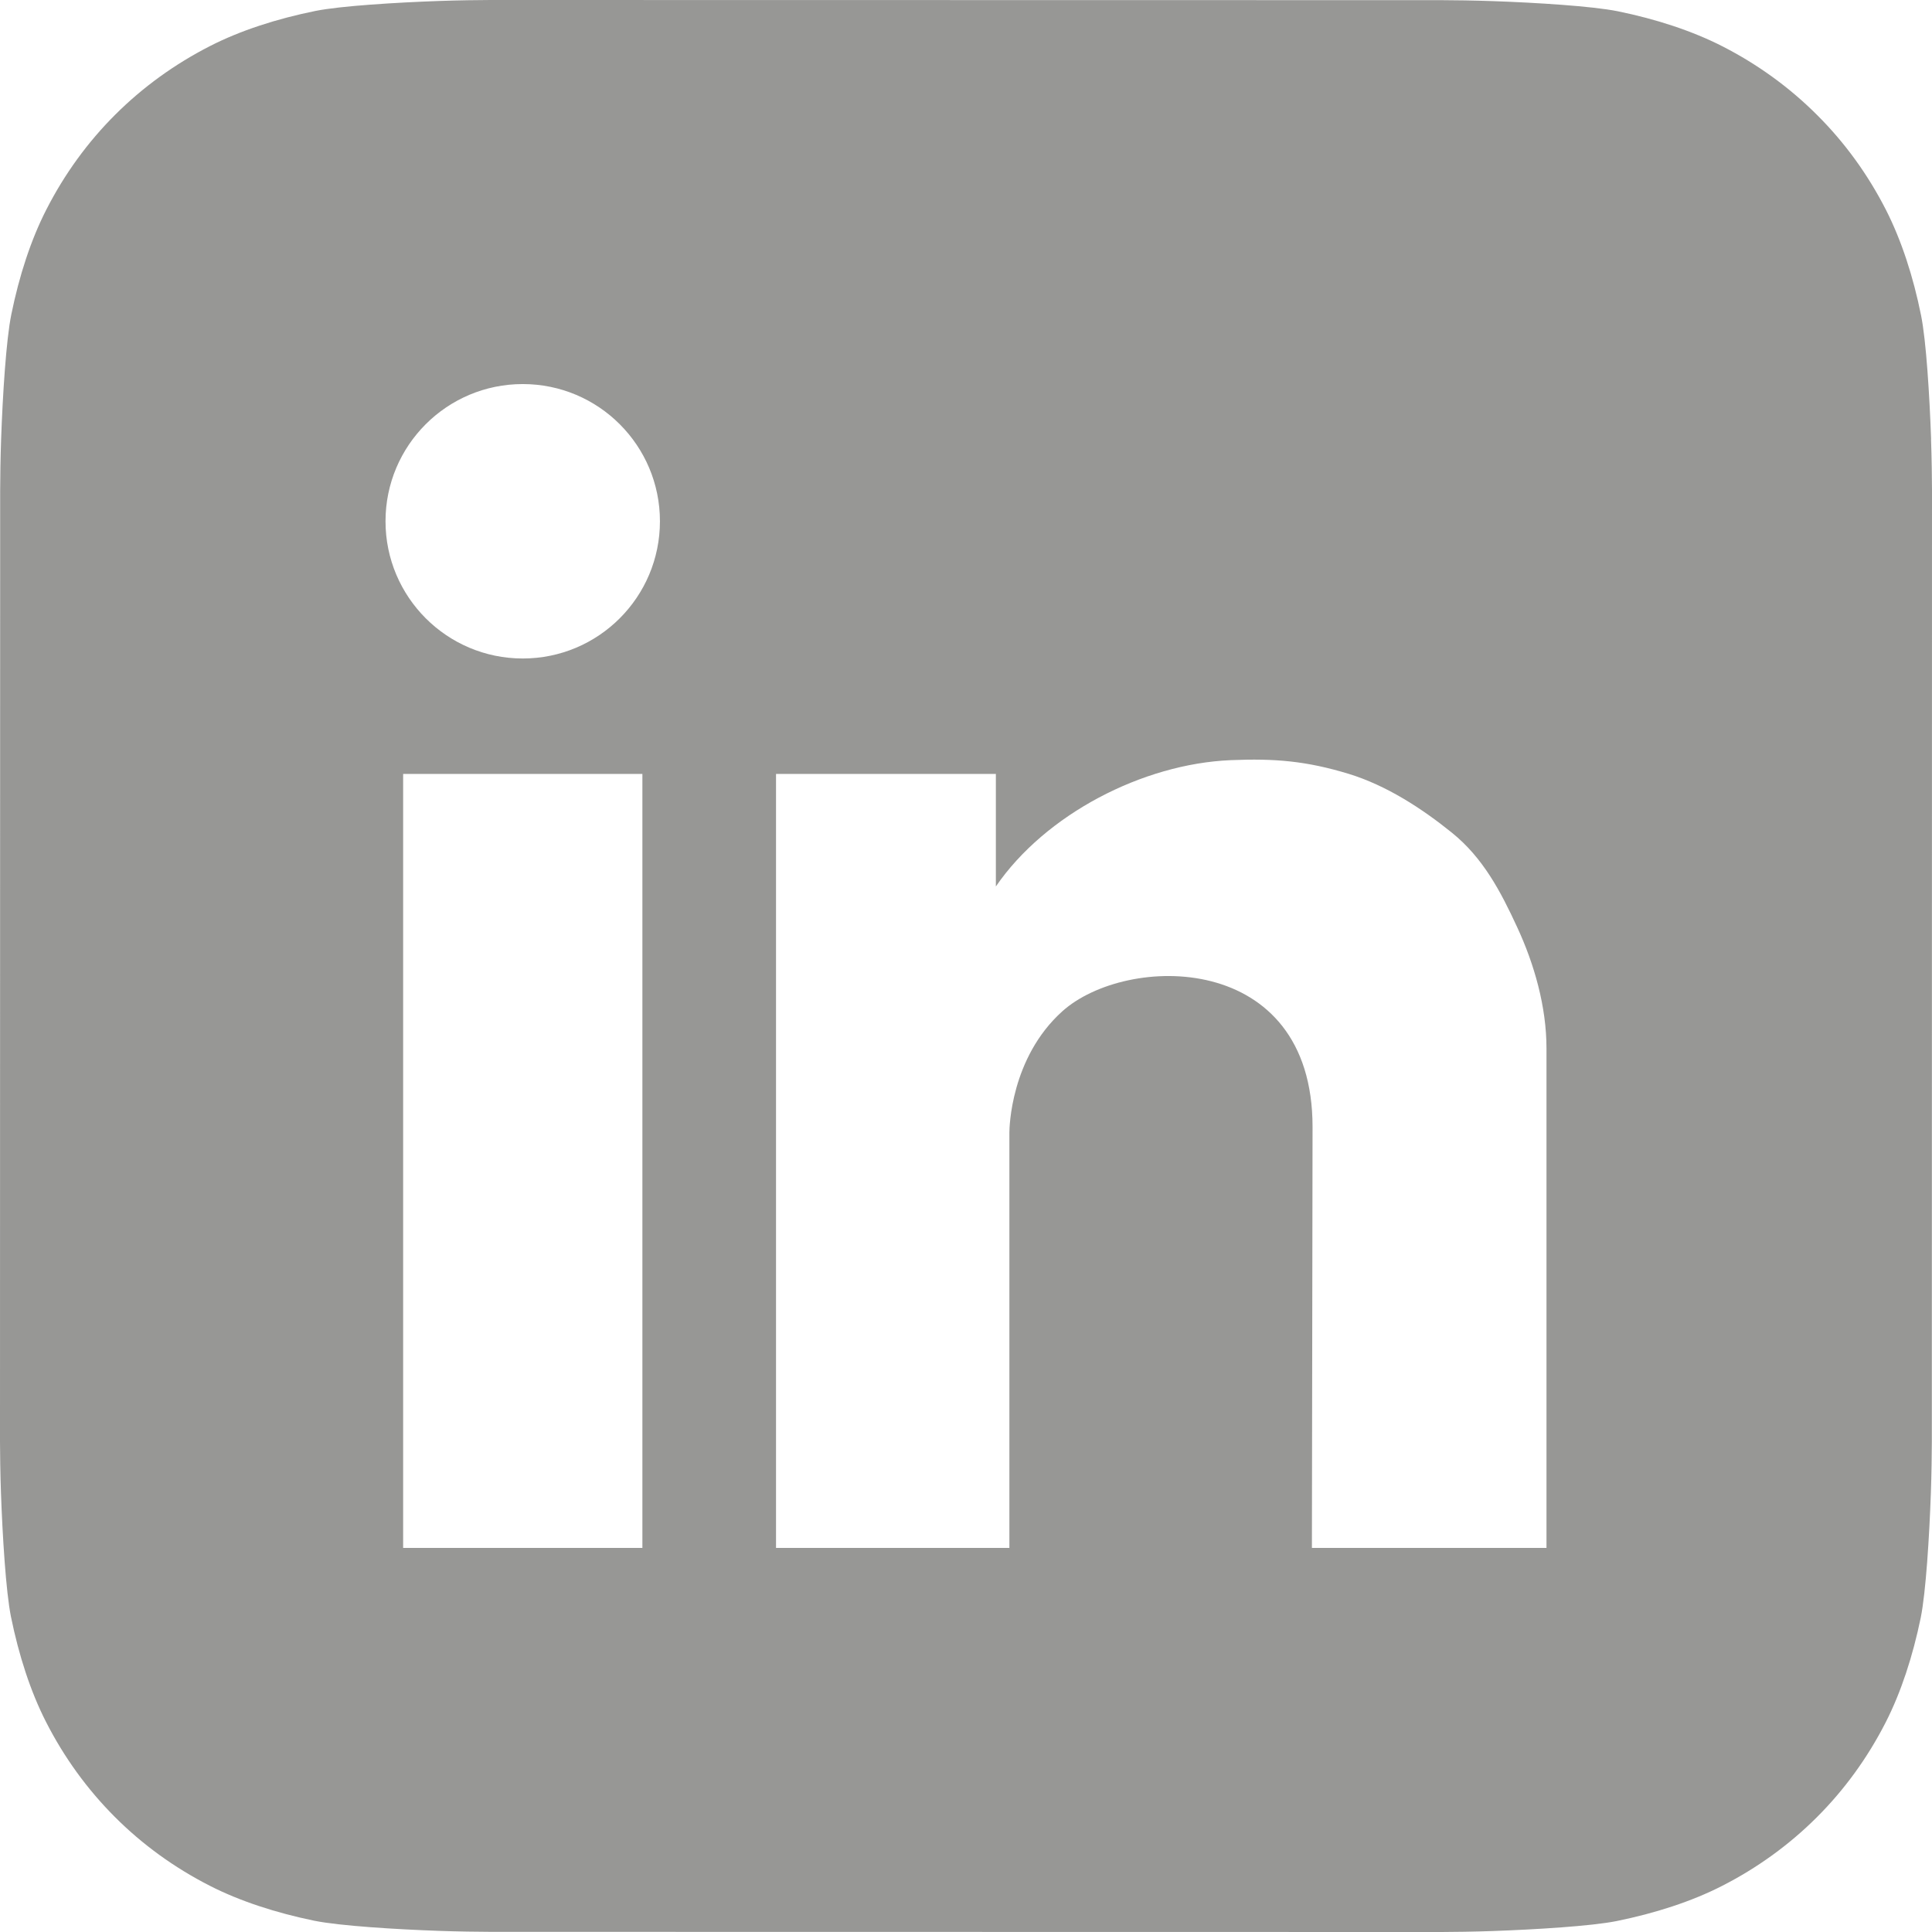 <svg width="24" height="24" viewBox="0 0 24 24" fill="none" xmlns="http://www.w3.org/2000/svg">
<path fill-rule="evenodd" clip-rule="evenodd" d="M23.989 5.456C23.97 4.921 23.928 4.231 23.864 3.917C23.768 3.439 23.621 2.987 23.43 2.611C23.205 2.169 22.918 1.773 22.576 1.432C22.234 1.089 21.838 0.801 21.396 0.575C21.022 0.384 20.573 0.237 20.097 0.14C19.78 0.076 19.085 0.033 18.547 0.014C18.326 0.006 18.042 0.002 17.91 0.002L6.093 0C5.962 0 5.677 0.004 5.456 0.012C4.921 0.031 4.231 0.073 3.918 0.136C3.439 0.233 2.987 0.379 2.611 0.571C2.17 0.796 1.774 1.083 1.432 1.424C1.089 1.766 0.801 2.162 0.575 2.605C0.384 2.978 0.238 3.428 0.141 3.904C0.076 4.22 0.033 4.915 0.014 5.454C0.006 5.674 0.002 5.959 0.002 6.091L0 17.908C0 18.039 0.004 18.324 0.012 18.544C0.031 19.079 0.073 19.769 0.136 20.083C0.233 20.561 0.379 21.013 0.571 21.389C0.796 21.831 1.083 22.226 1.424 22.568C1.766 22.911 2.162 23.199 2.605 23.425C2.978 23.616 3.428 23.762 3.904 23.86C4.22 23.924 4.915 23.967 5.454 23.986C5.674 23.994 5.959 23.998 6.09 23.998L17.908 24C18.039 24 18.324 23.996 18.544 23.988C19.079 23.969 19.769 23.927 20.083 23.864C20.561 23.767 21.013 23.621 21.389 23.429C21.831 23.204 22.226 22.917 22.568 22.576C22.911 22.234 23.199 21.838 23.425 21.395C23.616 21.021 23.762 20.572 23.86 20.096C23.924 19.78 23.967 19.085 23.986 18.546C23.994 18.326 23.998 18.041 23.998 17.91L24 6.092C24 5.961 23.996 5.676 23.988 5.456L23.989 5.456ZM7.98 19.229H5.008V9.614H7.98V19.229ZM6.494 8.18C5.552 8.18 4.789 7.416 4.789 6.475C4.789 5.534 5.552 4.771 6.494 4.771C7.435 4.771 8.198 5.534 8.198 6.475C8.198 7.417 7.435 8.18 6.494 8.18ZM19.211 19.229H16.297L16.305 13.999C16.305 11.806 13.991 11.847 13.195 12.564C12.553 13.143 12.539 14.014 12.539 14.069V19.229H9.64V9.614H12.371V11.012C12.986 10.115 14.195 9.489 15.287 9.443C15.838 9.42 16.229 9.453 16.757 9.614C17.222 9.757 17.661 10.041 18.037 10.345C18.423 10.656 18.643 11.076 18.846 11.516C19.061 11.979 19.211 12.508 19.211 13.023V19.229V19.229Z" fill="#979795"/>
</svg>
